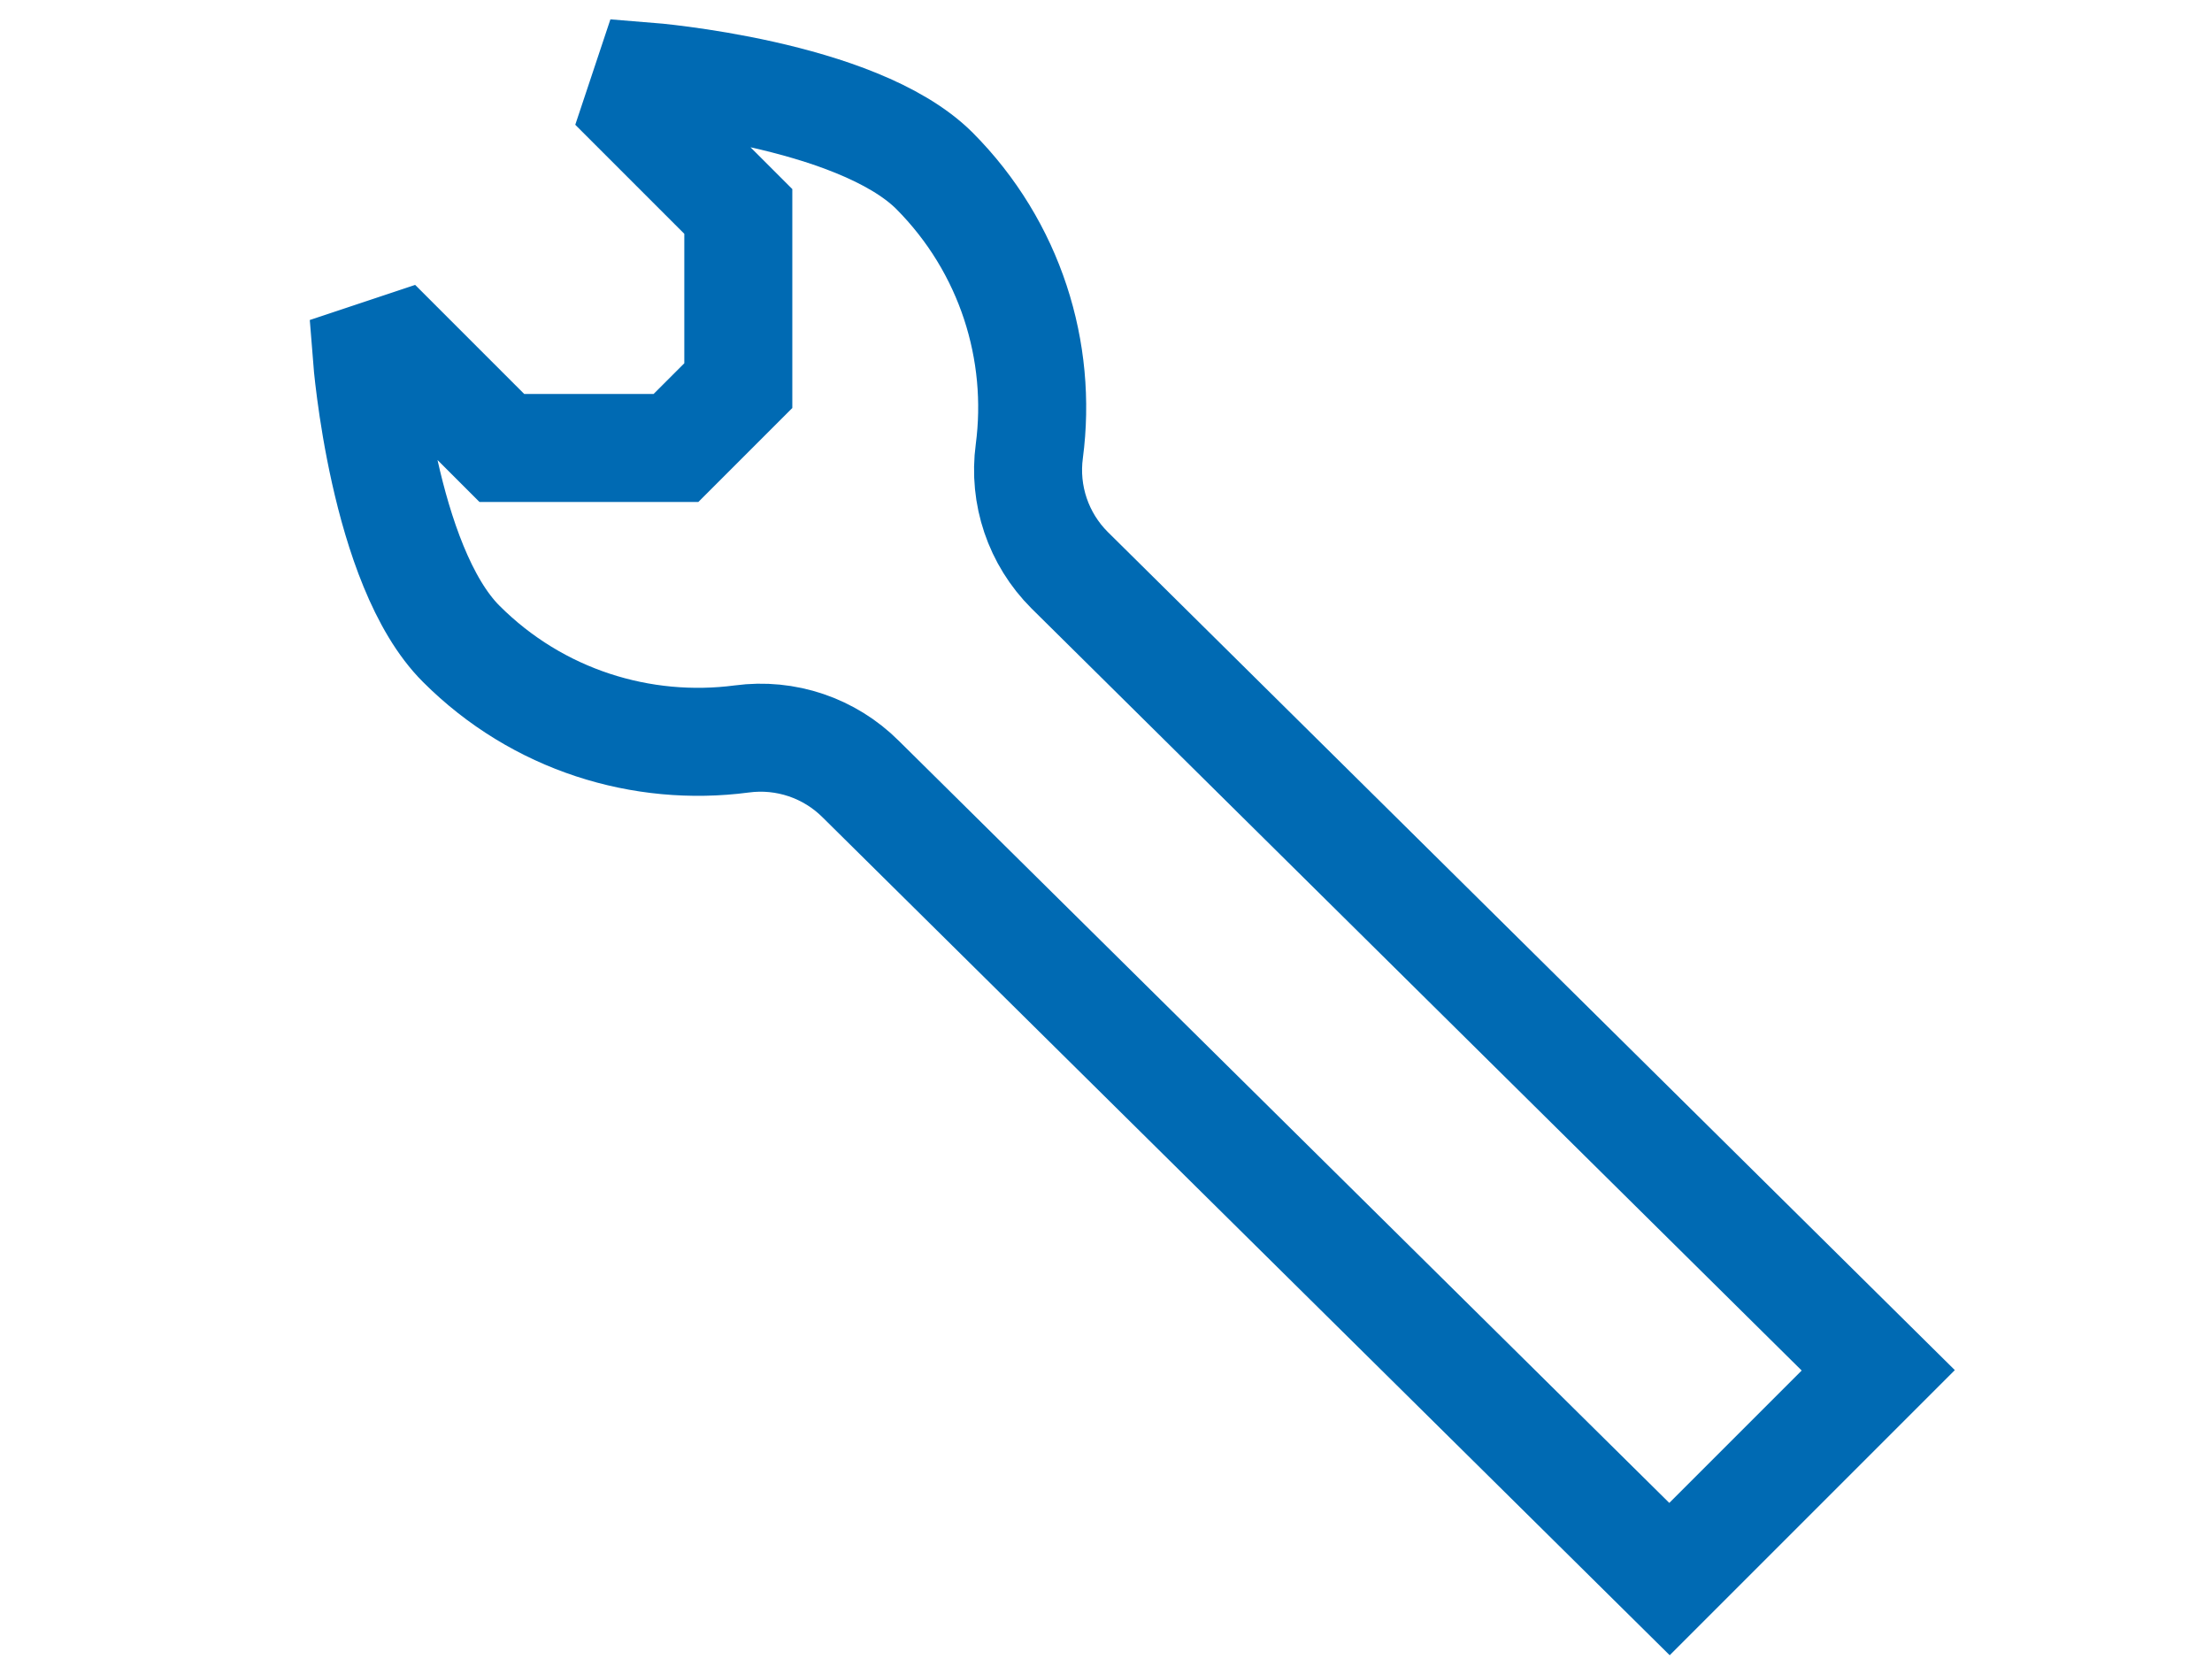 <?xml version="1.0" encoding="utf-8"?>
<!-- Generator: Adobe Illustrator 16.0.0, SVG Export Plug-In . SVG Version: 6.00 Build 0)  -->
<!DOCTYPE svg PUBLIC "-//W3C//DTD SVG 1.1//EN" "http://www.w3.org/Graphics/SVG/1.1/DTD/svg11.dtd">
<svg version="1.1" id="Capa_1" xmlns="http://www.w3.org/2000/svg" xmlns:xlink="http://www.w3.org/1999/xlink" x="0px" y="0px"
	 width="1024px" height="768px" viewBox="0 0 1024 768" enable-background="new 0 0 1024 768" xml:space="preserve">
<g>
	<path fill="none" stroke="#006AB3" stroke-width="50" stroke-miterlimit="10" d="M300.102,35.434l-5.192,15.578l46.877,46.878
		v80.63l-28.848,28.848h-80.63l-46.878-46.877l-15.578,5.191c0,0,7.5,96.353,43.705,132.414
		c35.339,35.337,83.66,50.051,129.816,43.992c20.337-2.74,40.675,4.184,55.1,18.607L772.858,731l96.642-96.642L495.114,263.91
		c-14.424-14.424-21.348-34.762-18.607-55.1c6.058-46.012-8.654-94.333-43.993-129.816C396.31,43.078,300.102,35.434,300.102,35.434
		z"/>
</g>
</svg>
